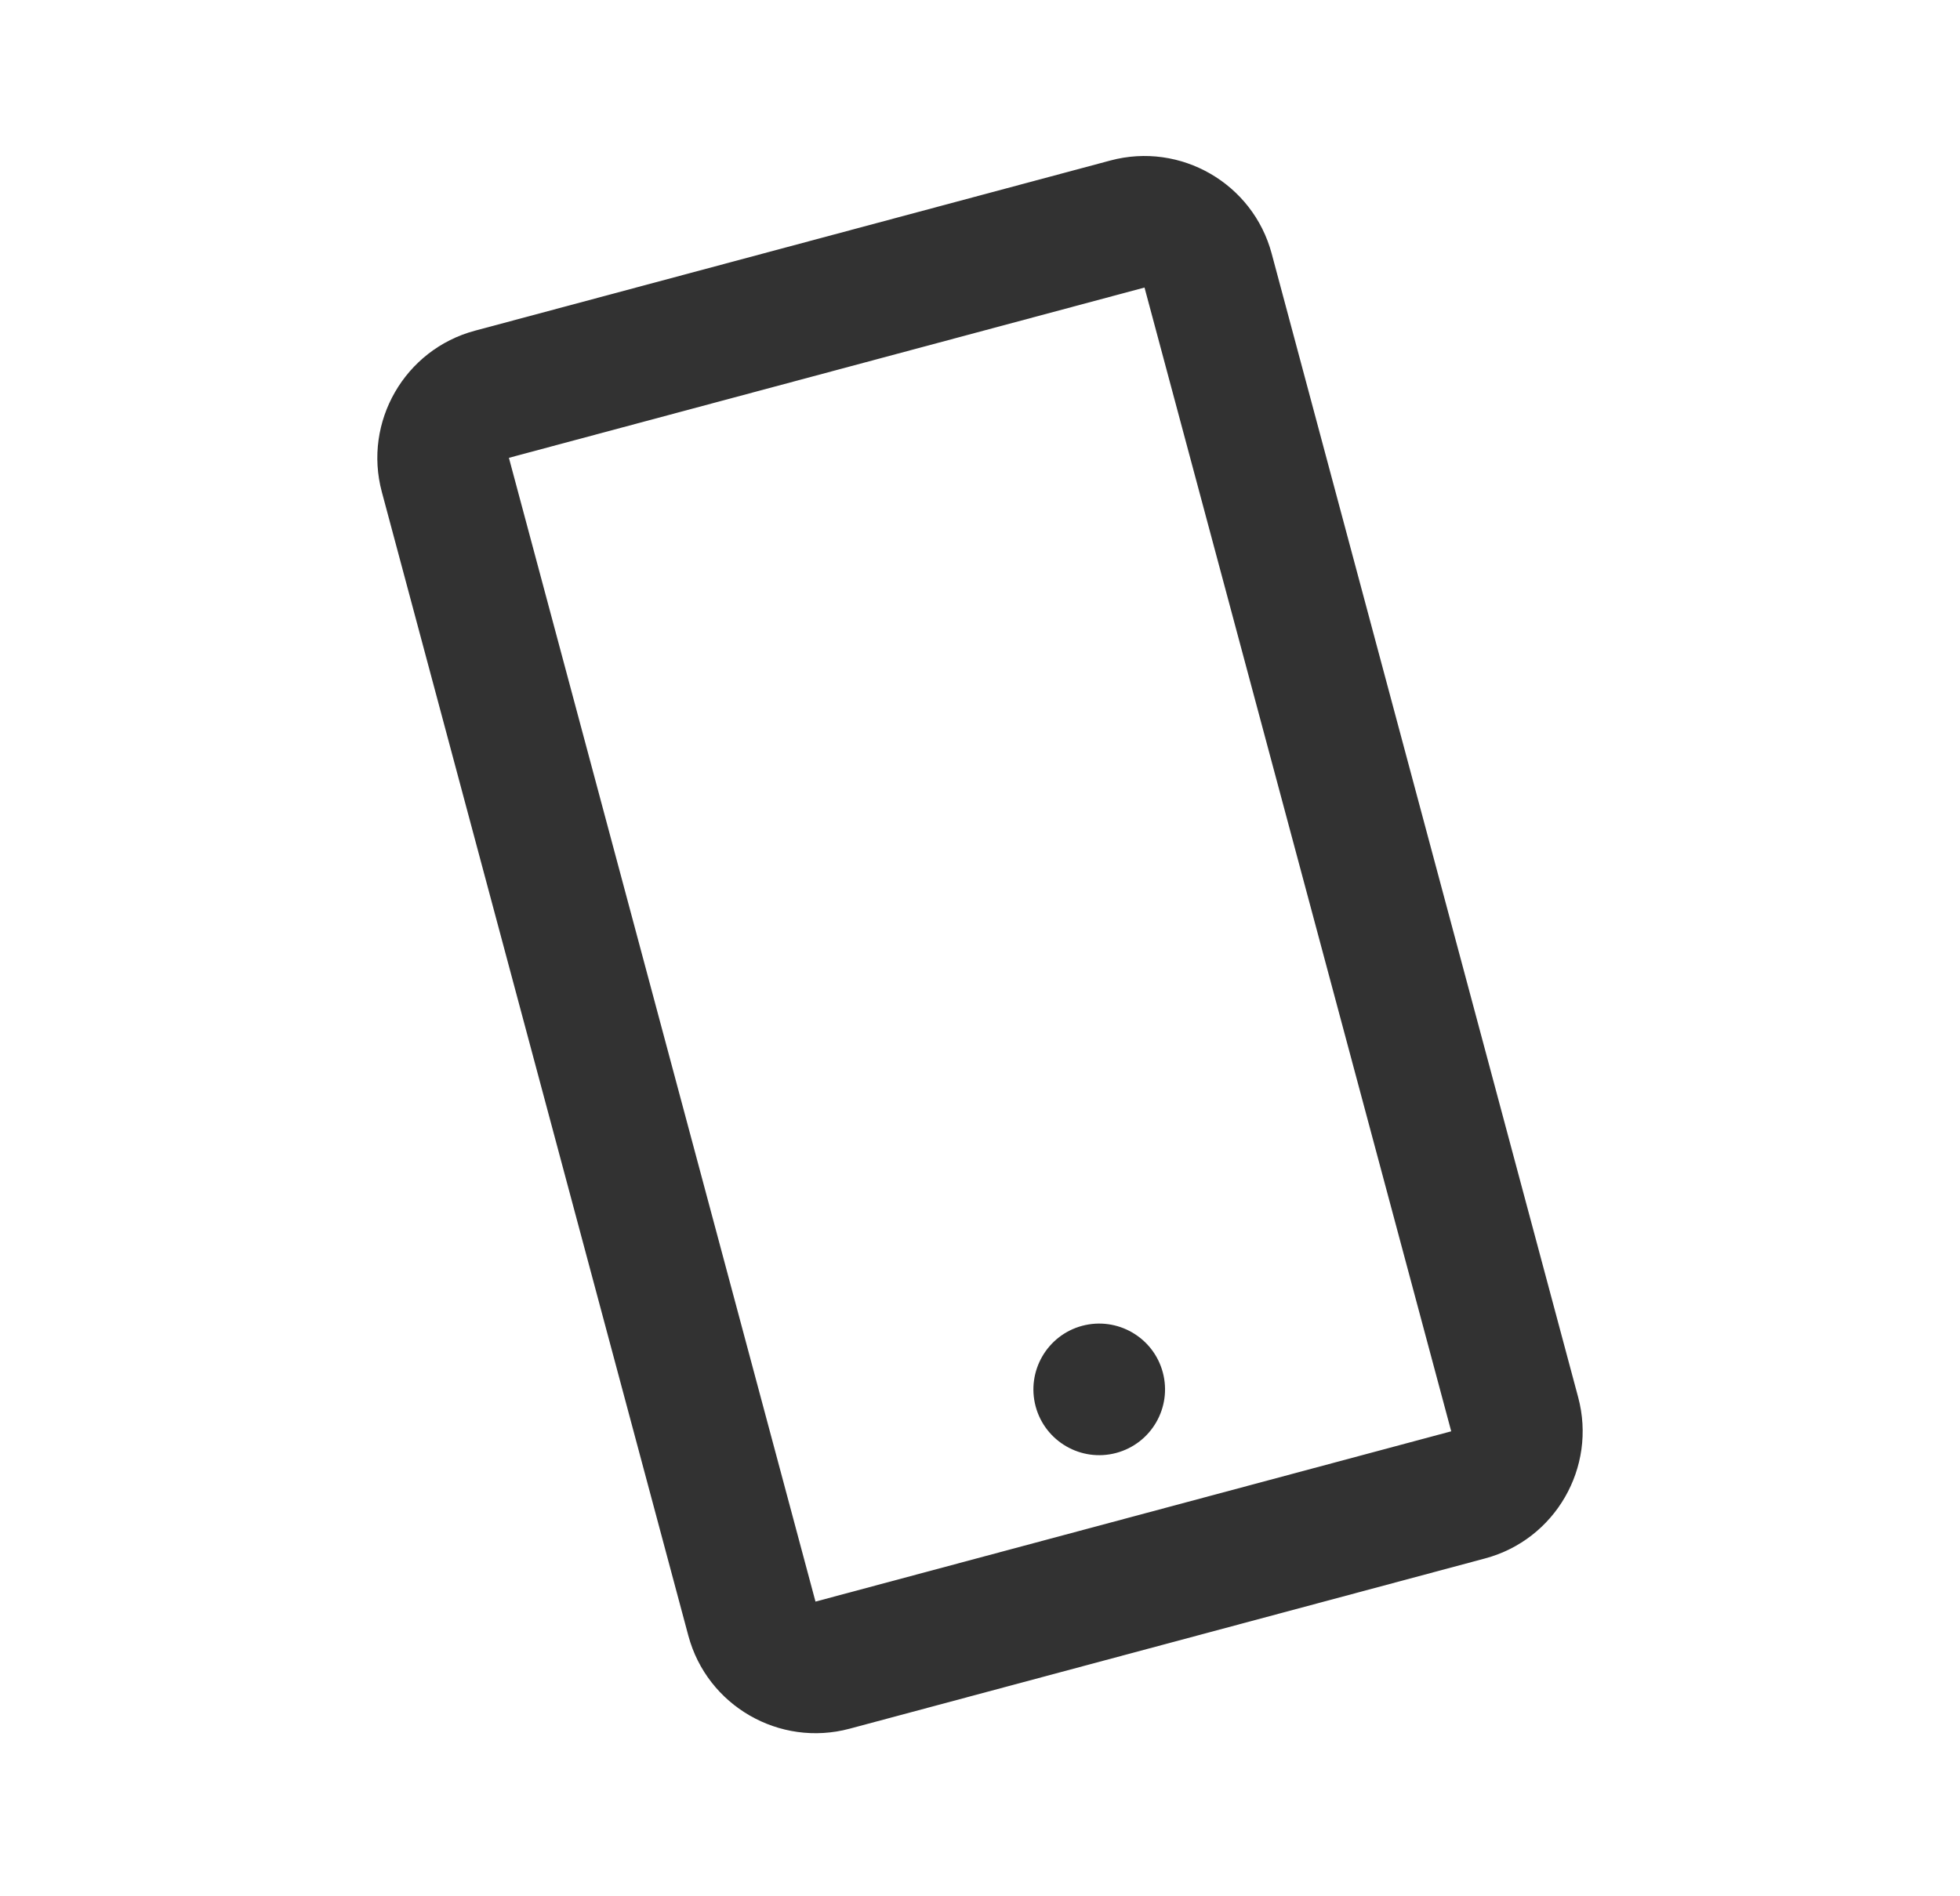 <svg xmlns="http://www.w3.org/2000/svg" width="31" height="30" viewBox="0 0 31 30" fill="none"><path fill-rule="evenodd" clip-rule="evenodd" d="M7.511 5.232C6.402 5.529 5.742 6.673 6.039 7.782L10.887 25.877C11.184 26.986 12.328 27.646 13.437 27.349L23.489 24.655C24.598 24.358 25.258 23.215 24.961 22.106L20.113 4.011C19.816 2.902 18.672 2.242 17.563 2.539L7.511 5.232ZM8.049 7.243L18.102 4.549L22.953 22.644L12.898 25.338L8.049 7.243ZM18.391 21.711C18.242 21.156 17.671 20.827 17.116 20.975C16.561 21.124 16.232 21.695 16.38 22.25C16.529 22.805 17.1 23.135 17.655 22.986C18.21 22.837 18.54 22.267 18.391 21.711Z" fill="#323232"></path></svg>